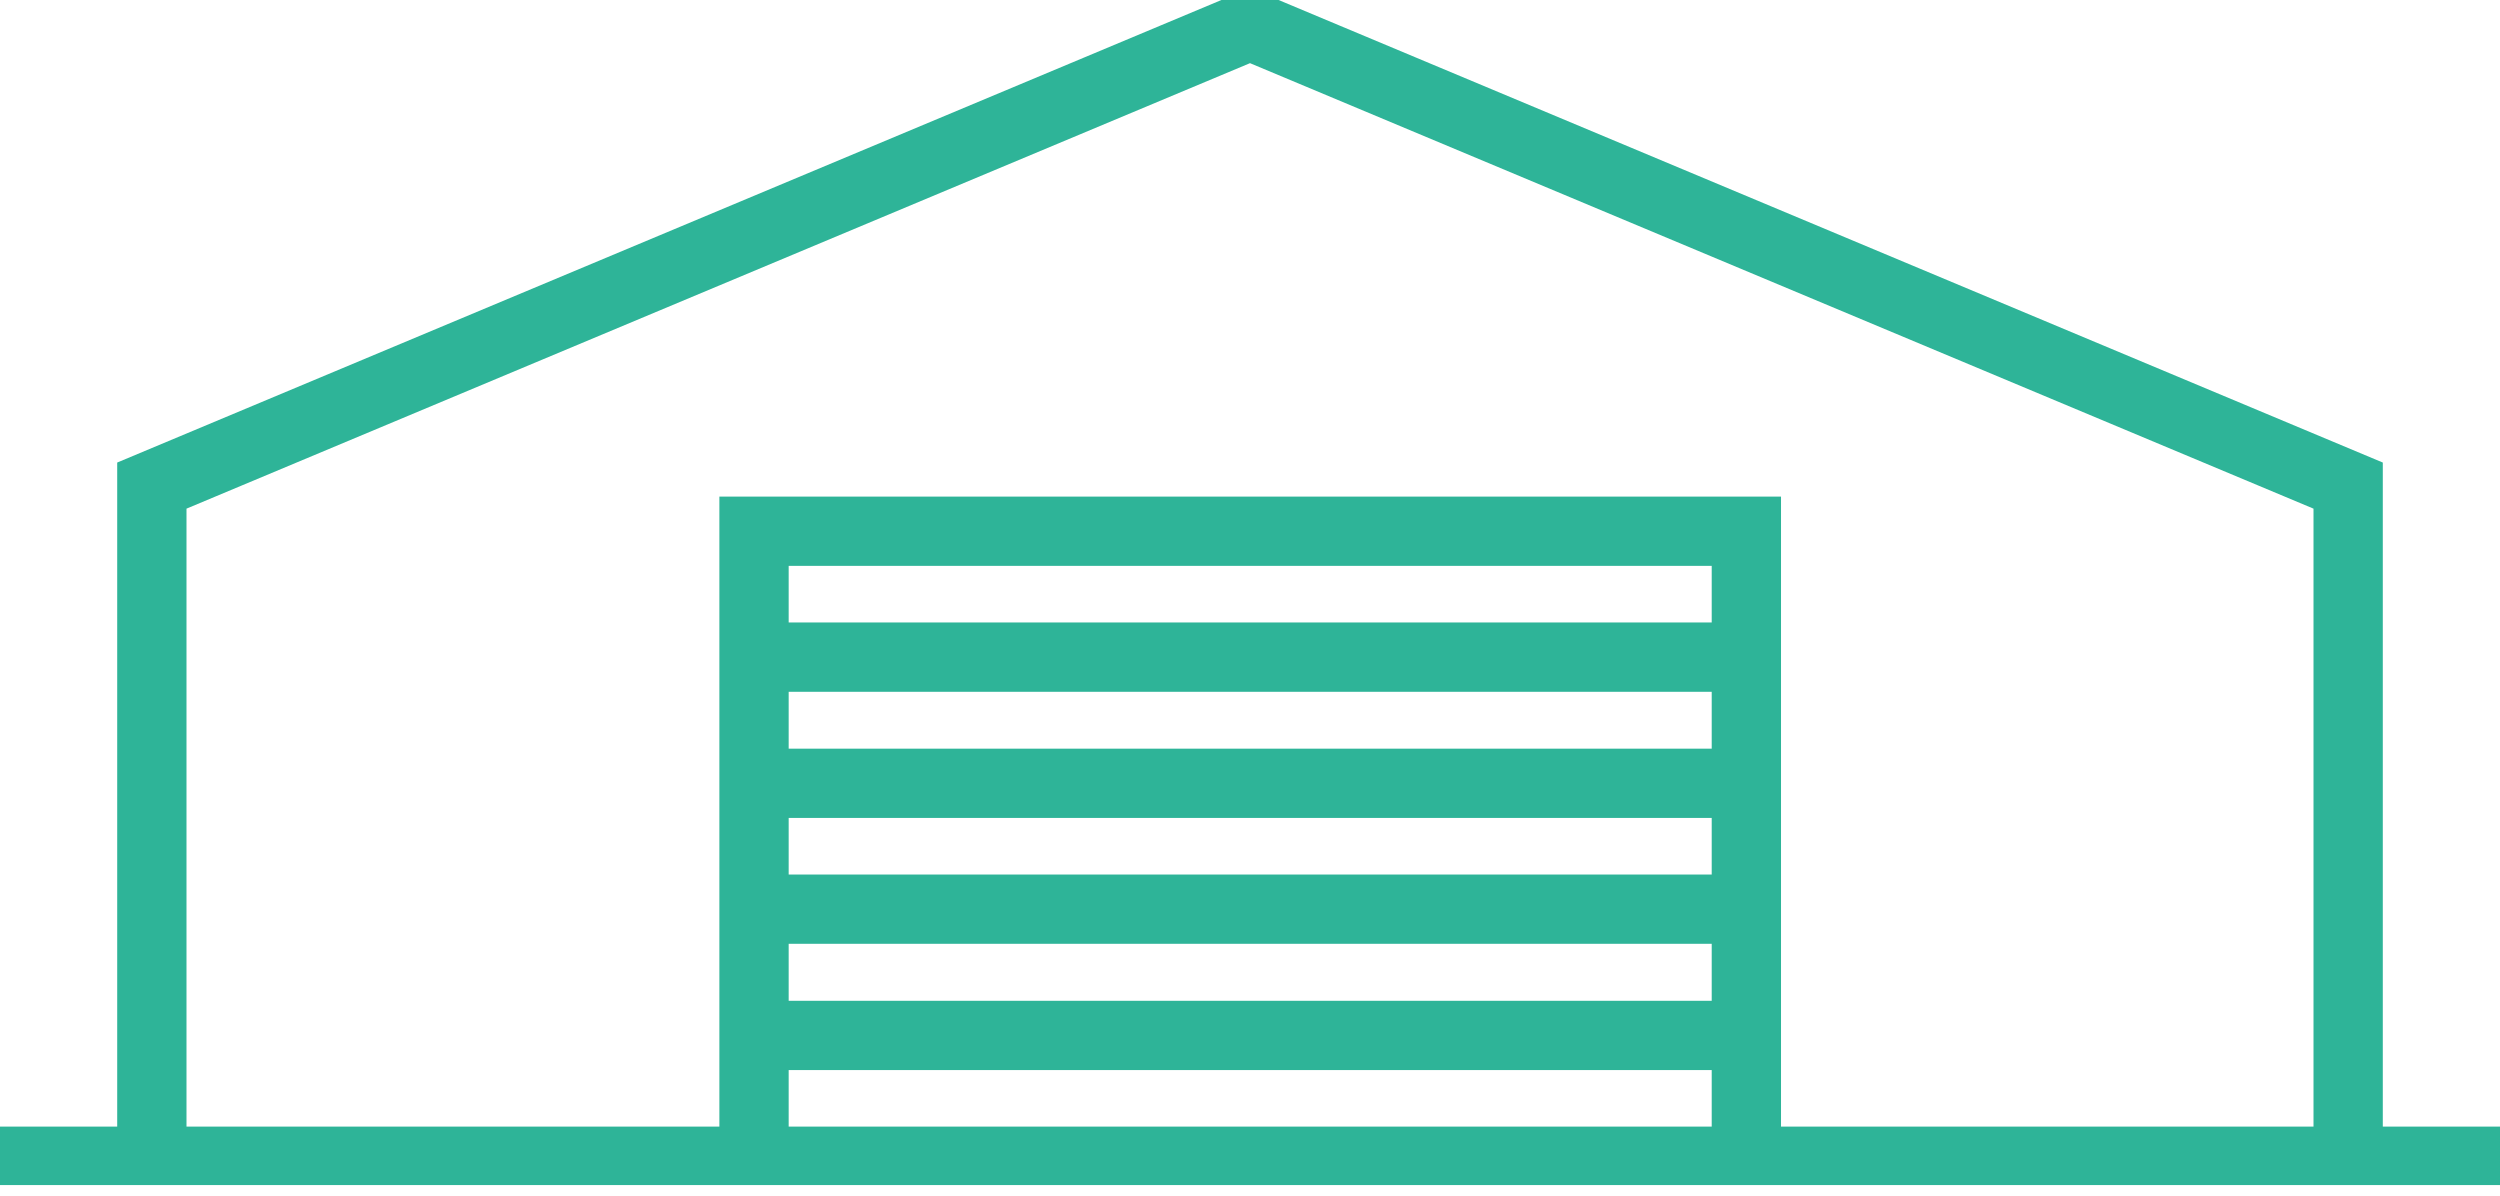 <svg width="46" height="22" viewBox="0 0 46 22" fill="none" xmlns="http://www.w3.org/2000/svg">
<g clip-path="url(#clip0)">
<path d="M34.298 21.367H43.199M46 21.367H43.206C43.206 14.277 43.206 16.026 43.206 8.935L23 0.471L2.794 8.935C2.794 16.026 2.794 14.277 2.794 21.367H0H46ZM13.874 9.775H32.133V21.367H13.874V9.775ZM13.874 12.091H32.133H13.874ZM13.874 14.413H32.133H13.874ZM13.874 16.729H32.133H13.874ZM13.874 19.052H32.133H13.874ZM2.794 21.367H12.152H2.794Z" stroke="#2EB498" stroke-width="1.275" stroke-miterlimit="22.926"/>
</g>
<defs>
<clipPath id="clip0">
<rect width="46" height="21.805" fill="white"/>
</clipPath>
</defs>
</svg>
